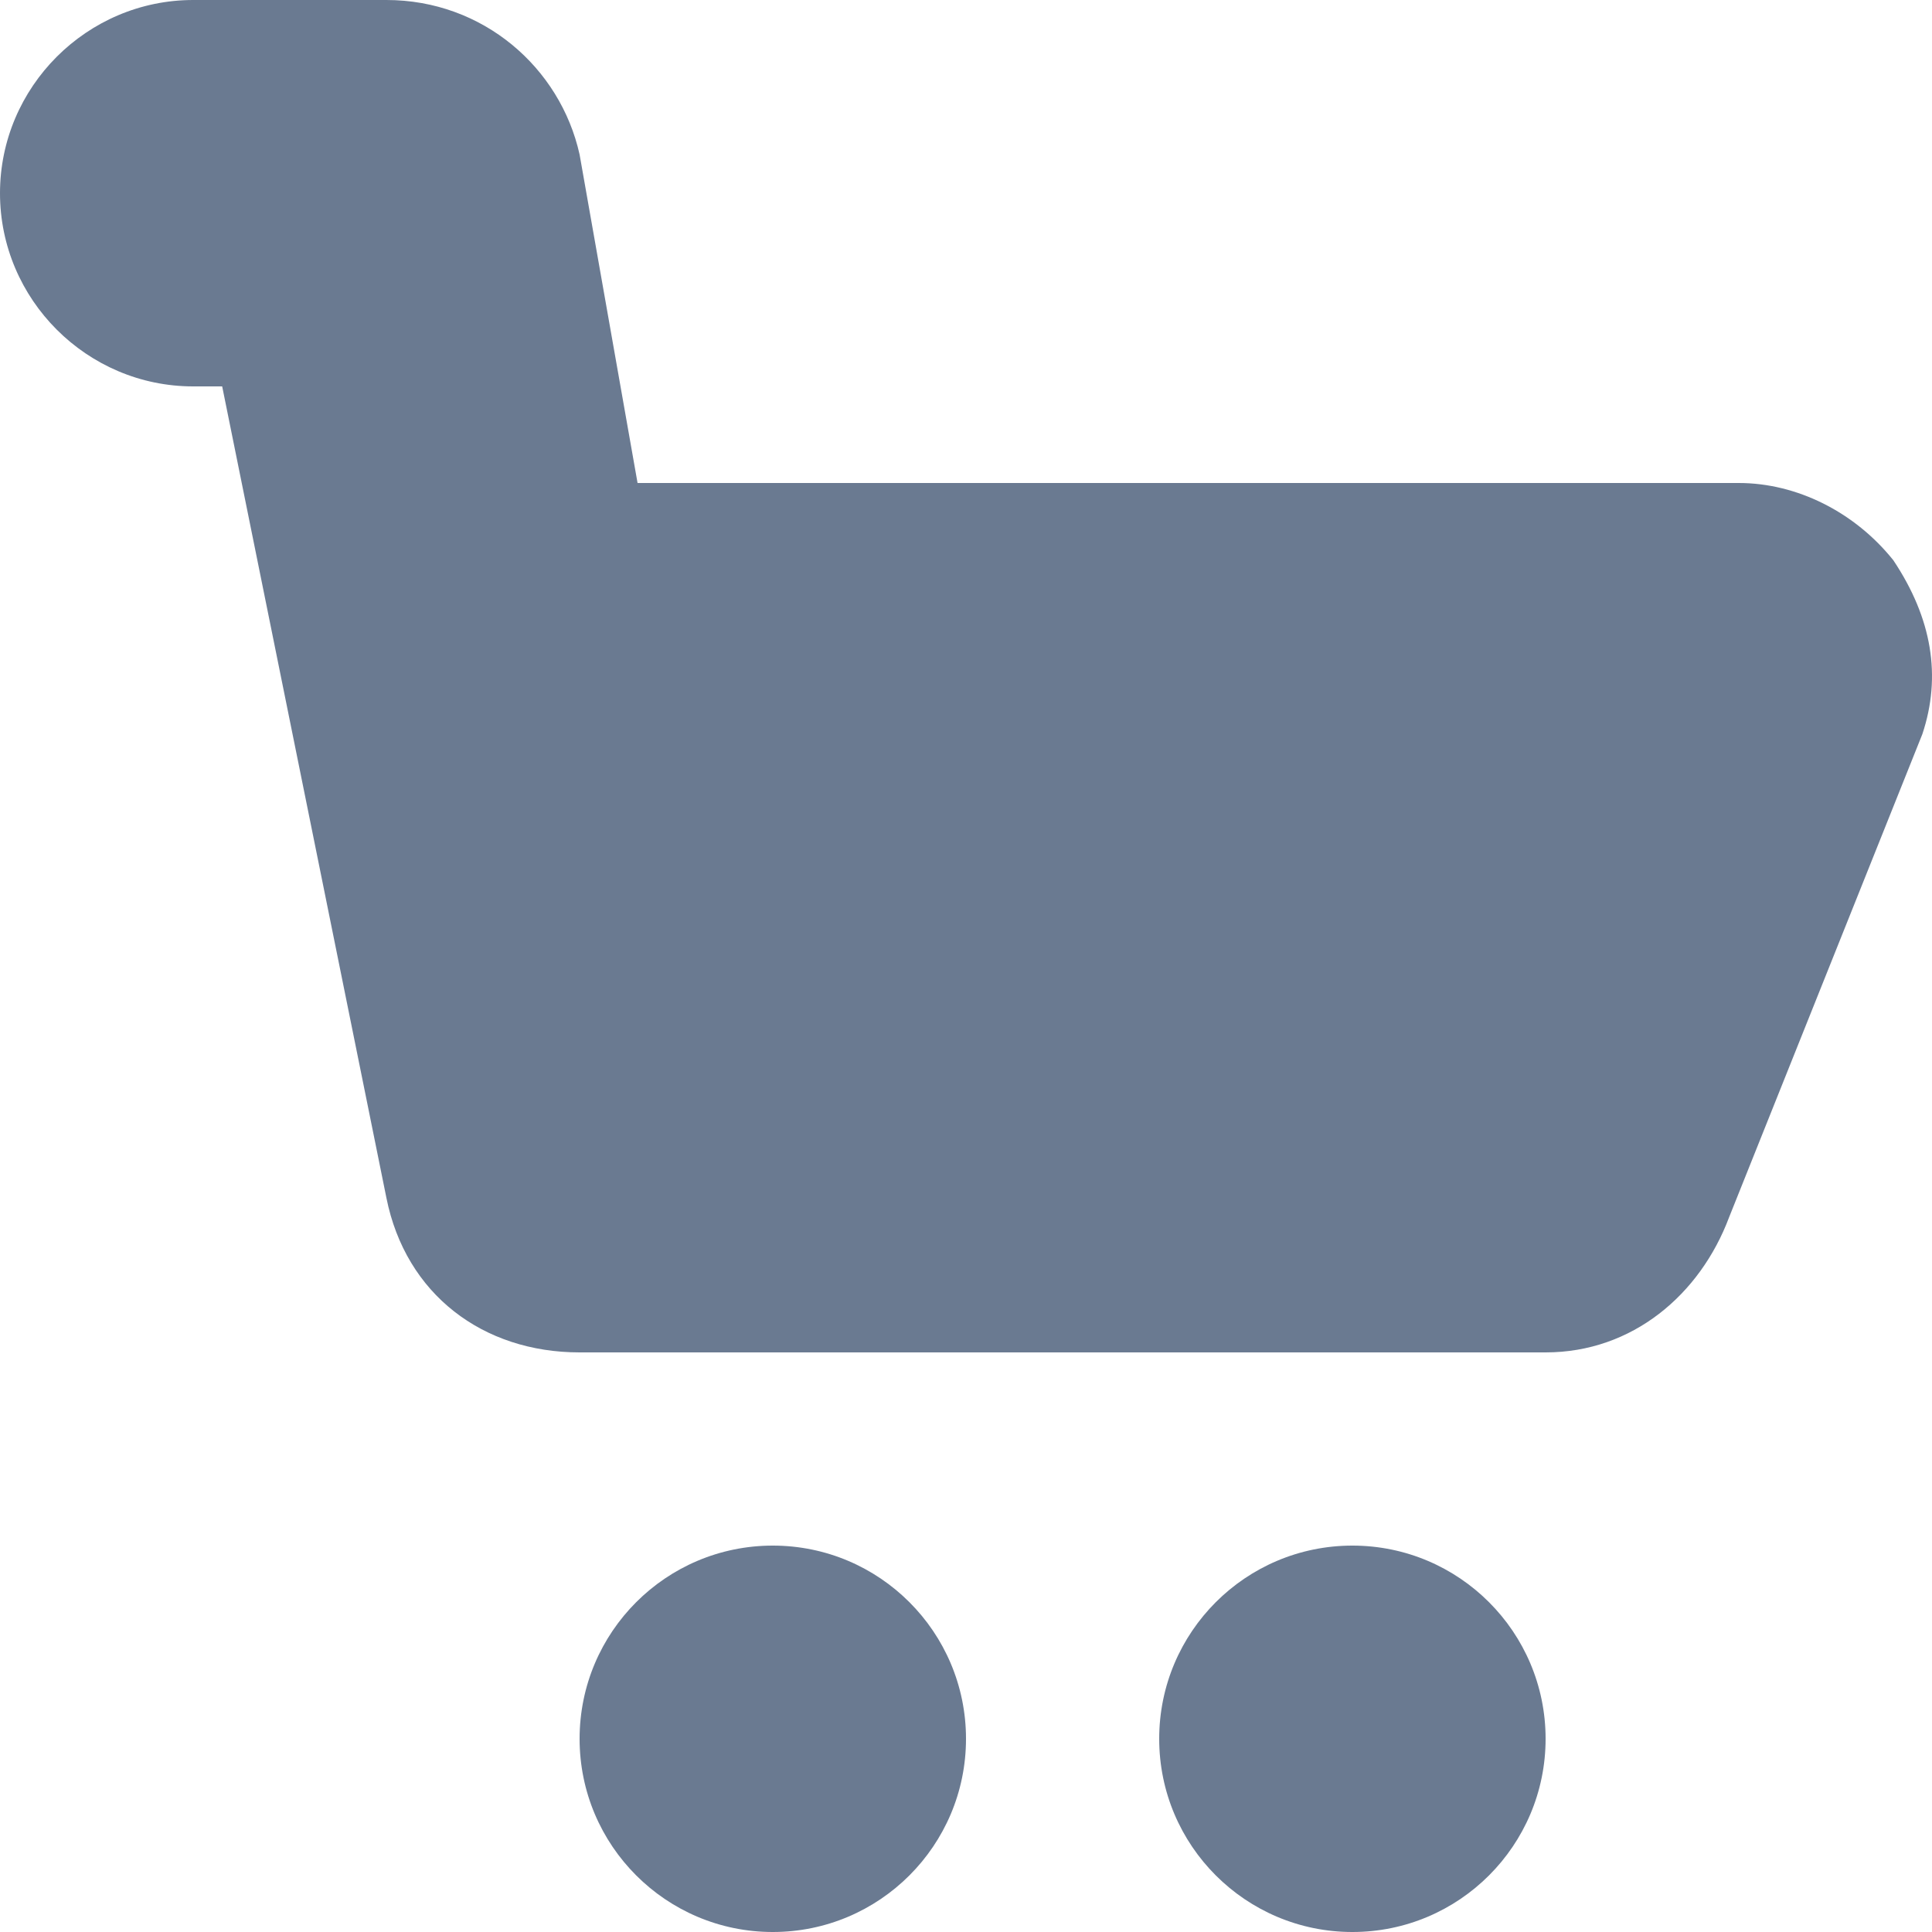 <?xml version="1.0" encoding="UTF-8"?>
<svg width="24px" height="24px" viewBox="0 0 24 24" version="1.1" xmlns="http://www.w3.org/2000/svg" xmlns:xlink="http://www.w3.org/1999/xlink">
    <title>shop@2x</title>
    <g id="Symbols" stroke="none" stroke-width="1" fill="none" fill-rule="evenodd">
        <g id="shop" fill="#6A7A91" fill-rule="nonzero">
            <g>
                <circle id="Oval" cx="9.6" cy="21.6" r="2.4"></circle>
                <circle id="Oval" cx="16.8" cy="21.6" r="2.4"></circle>
                <path d="M23.52,6.96 C23.04,6.36 22.32,6 21.6,6 L7.92,6 L7.2,1.92 C6.96,0.84 6,0 4.8,0 L2.4,0 C1.08,0 0,1.08 0,2.4 C0,3.72 1.08,4.8 2.4,4.8 L2.76,4.8 L4.8,14.88 C5.04,16.08 6,16.8 7.2,16.8 L19.2,16.8 C20.28,16.8 21.12,16.08 21.48,15.12 L23.88,9.12 C24.12,8.4 24,7.68 23.52,6.96 Z" id="Path"></path>
            </g>
        </g>
    </g>
</svg>